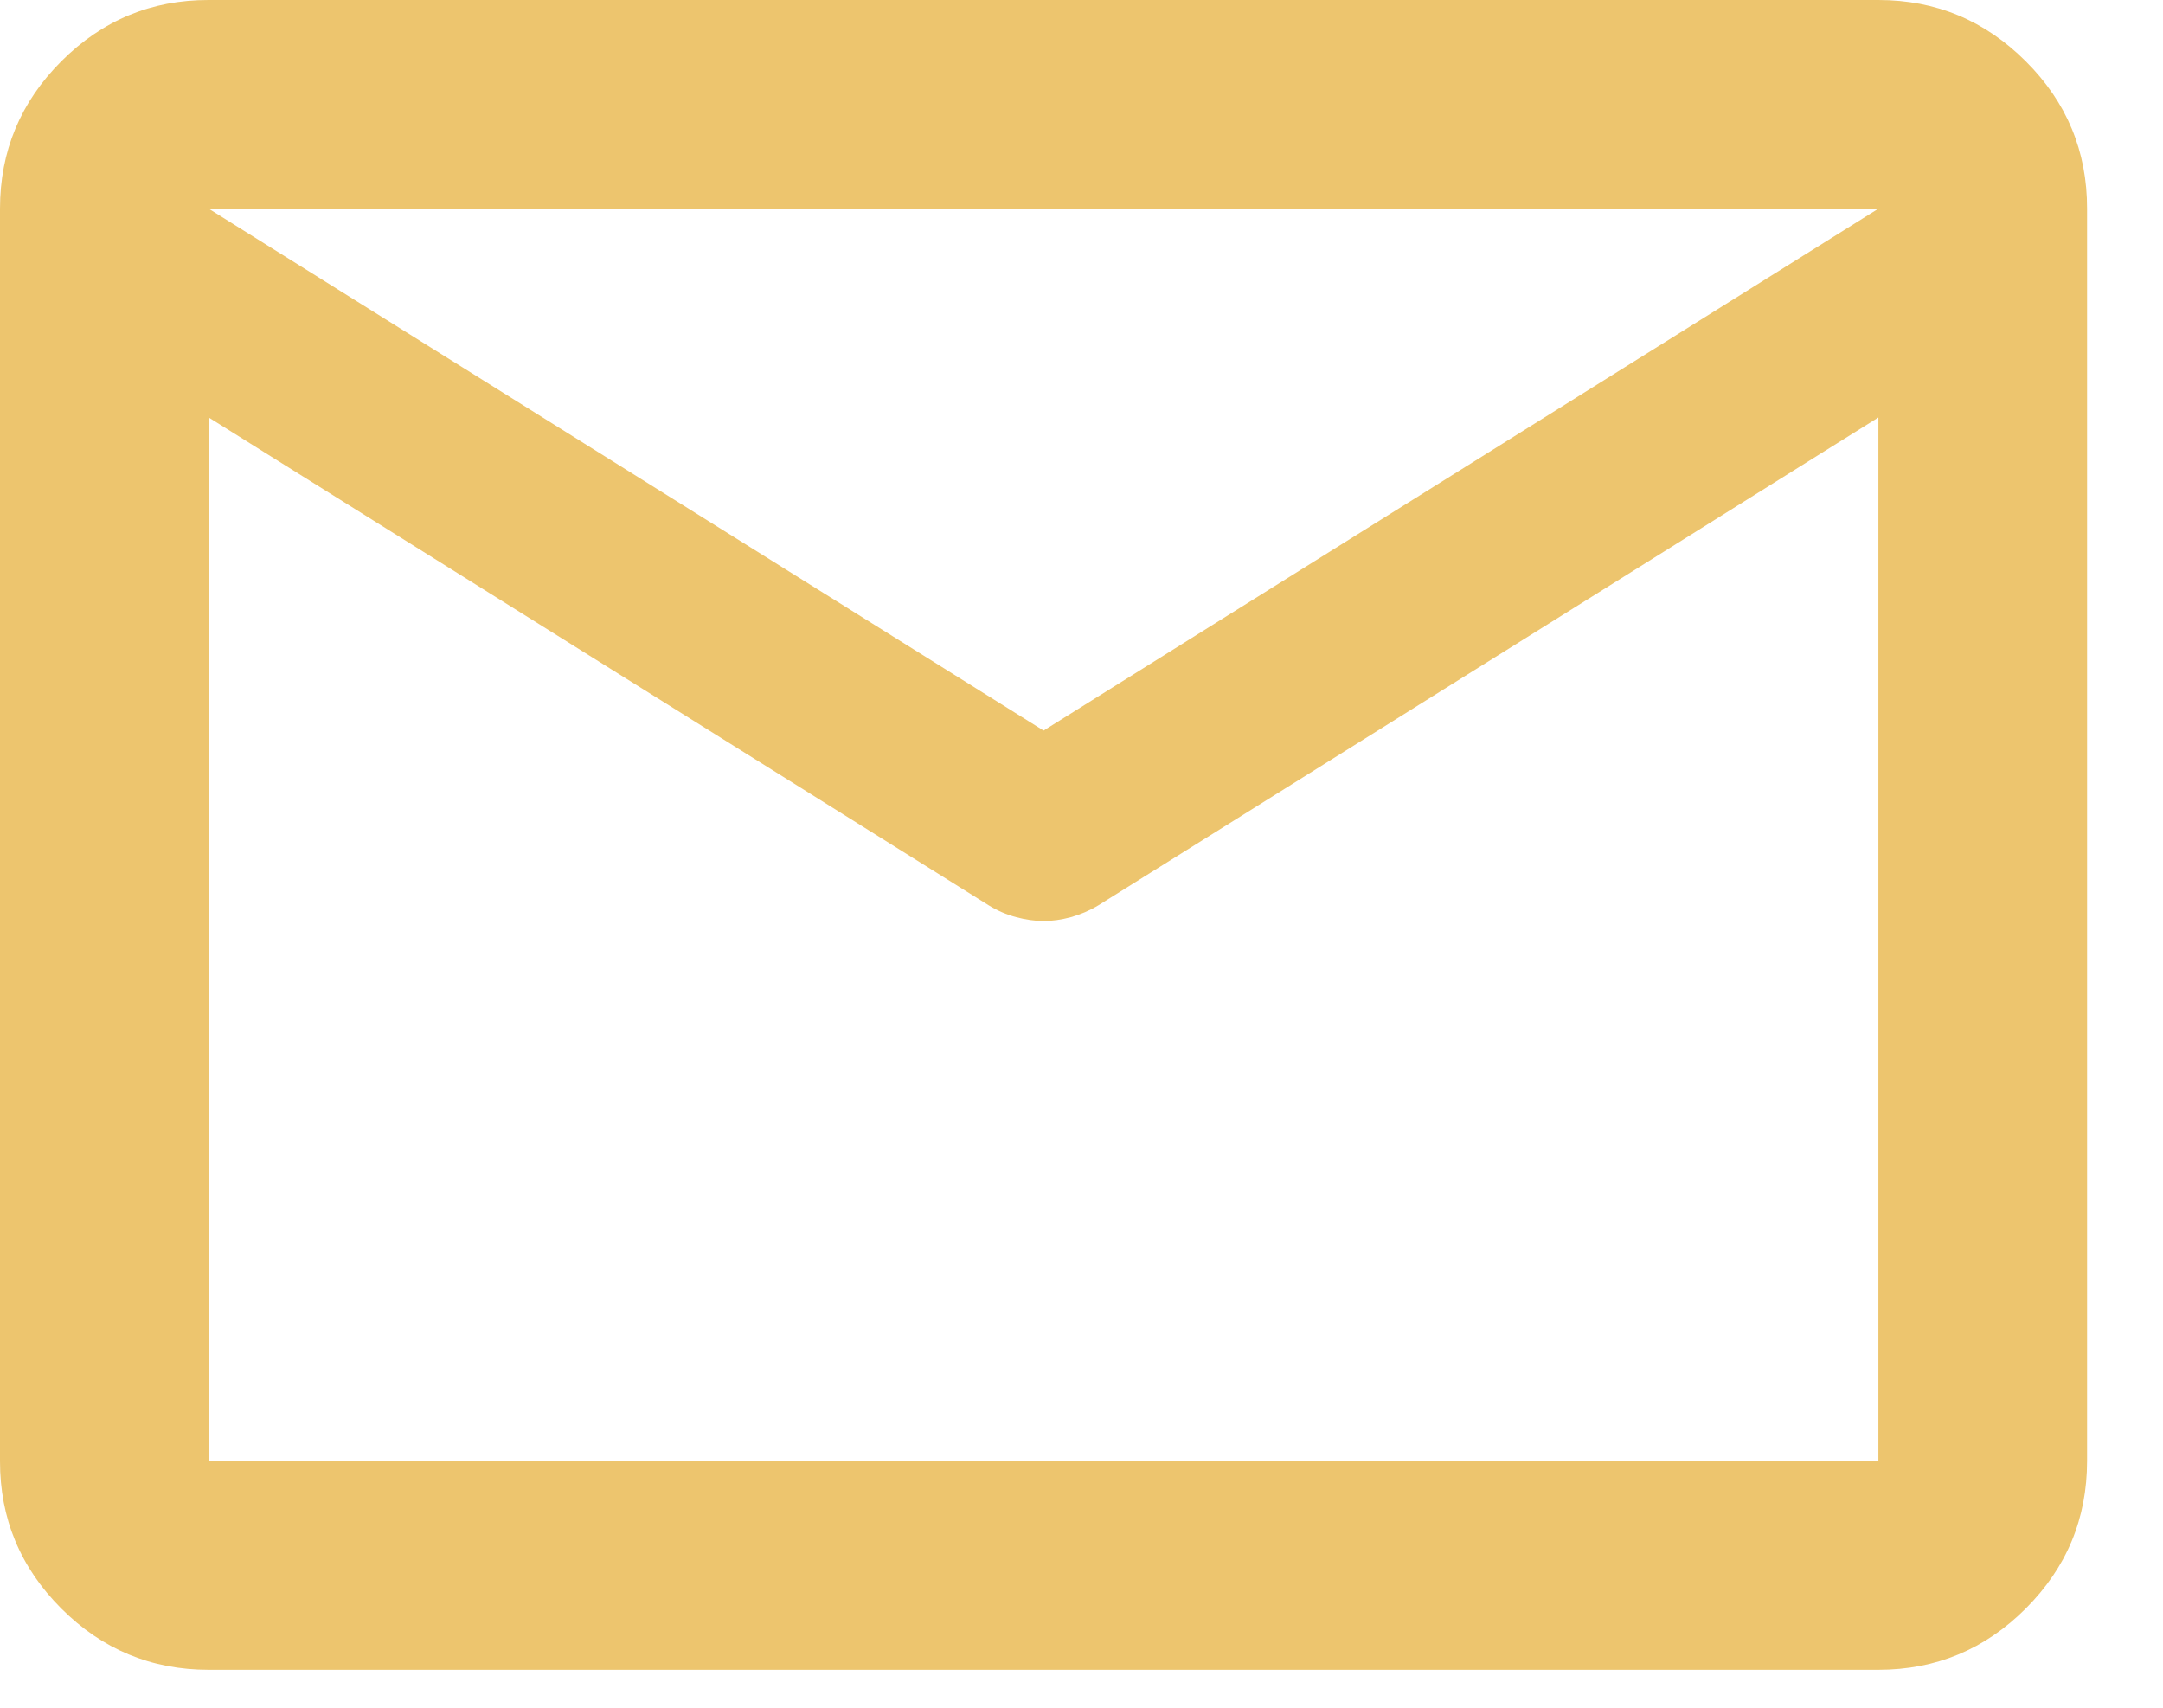 <svg width="19" height="15" viewBox="0 0 19 15" fill="none" xmlns="http://www.w3.org/2000/svg">
<path d="M1.833 14.667C1.329 14.667 0.897 14.487 0.538 14.128C0.179 13.768 -0.001 13.337 1.55631e-06 12.833V1.833C1.55631e-06 1.329 0.18 0.897 0.539 0.538C0.898 0.179 1.33 -0.001 1.833 1.55631e-06H16.5C17.004 1.55631e-06 17.436 0.18 17.795 0.539C18.155 0.898 18.334 1.33 18.333 1.833V12.833C18.333 13.338 18.154 13.769 17.794 14.129C17.435 14.488 17.004 14.667 16.5 14.667H1.833ZM16.5 3.667L9.648 7.952C9.572 7.998 9.491 8.032 9.407 8.056C9.322 8.079 9.242 8.09 9.167 8.09C9.09 8.09 9.01 8.078 8.926 8.056C8.841 8.033 8.761 7.999 8.685 7.952L1.833 3.667V12.833H16.5V3.667ZM9.167 6.417L16.5 1.833H1.833L9.167 6.417ZM1.833 3.896V2.544V2.567V2.556V3.896Z" fill="#EDC56E"/>
</svg>
